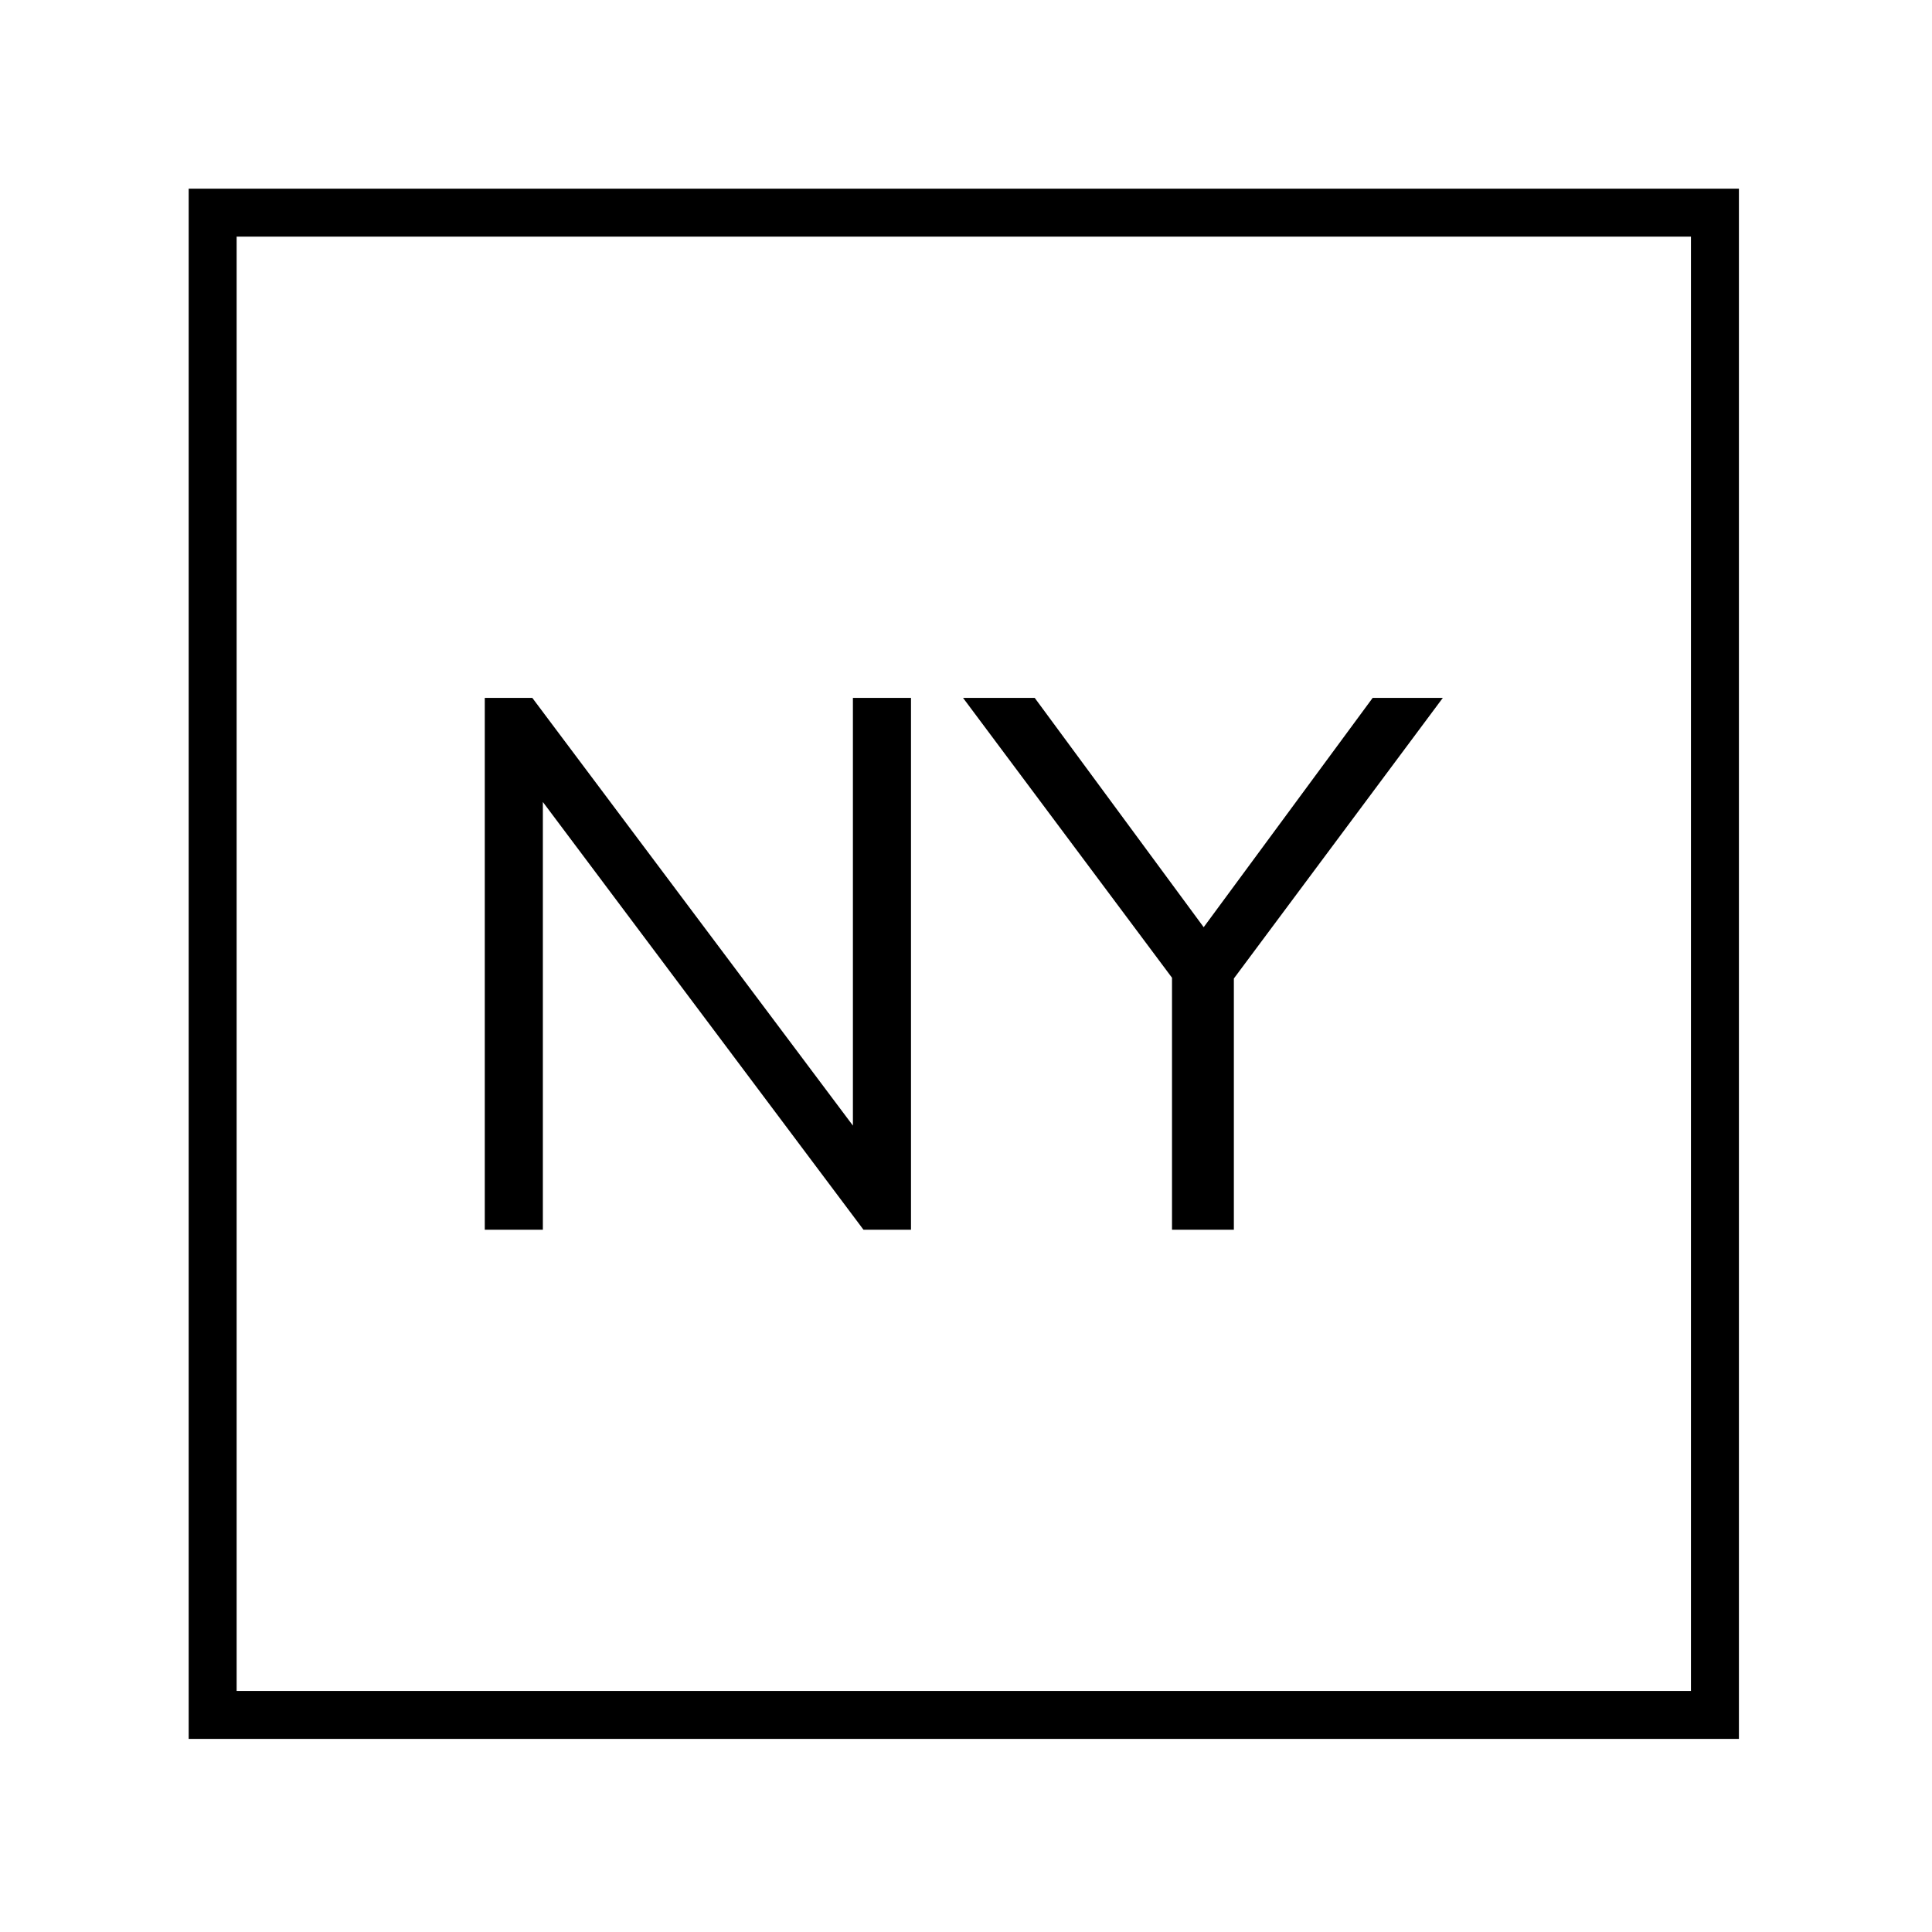 <svg xmlns="http://www.w3.org/2000/svg" version="1.1" xmlns:xlink="http://www.w3.org/1999/xlink" xmlns:svgjs="http://svgjs.dev/svgjs" width="128" height="128" viewBox="0 0 128 128"><g transform="matrix(0.805,0,0,0.805,12.334,12.334)"><svg viewBox="0 0 155 155" data-background-color="#ffffff" preserveAspectRatio="xMidYMid meet" height="128" width="128" xmlns="http://www.w3.org/2000/svg" xmlns:xlink="http://www.w3.org/1999/xlink"><g id="tight-bounds" transform="matrix(1,0,0,1,0.25,0.25)"><svg viewBox="0 0 154.5 154.5" height="154.5" width="154.5"><g><svg></svg></g><g><svg viewBox="0 0 154.5 154.5" height="154.5" width="154.5"><g transform="matrix(1,0,0,1,29.51,50.748)"><svg viewBox="0 0 95.481 53.003" height="53.003" width="95.481"><g><svg viewBox="0 0 95.481 53.003" height="53.003" width="95.481"><g><svg viewBox="0 0 95.481 53.003" height="53.003" width="95.481"><g><svg viewBox="0 0 95.481 53.003" height="53.003" width="95.481"><g><svg viewBox="0 0 95.481 53.003" height="53.003" width="95.481"><g transform="matrix(1,0,0,1,0,0)"><svg width="95.481" viewBox="4.35 -35.25 63.5 35.25" height="53.003" data-palette-color="#000000"><path d="M28.75-6.9L28.75-35.25 32.6-35.25 32.6 0 29.45 0 8.2-28.35 8.2 0 4.35 0 4.35-35.25 7.5-35.25 28.75-6.9ZM63.2-35.25L67.85-35.25 54-16.65 54 0 49.9 0 49.9-16.7 36.05-35.25 40.8-35.25 52-20.05 63.2-35.25Z" opacity="1" transform="matrix(1,0,0,1,0,0)" fill="#000000" class="undefined-text-0" data-fill-palette-color="primary" id="text-0"></path></svg></g></svg></g></svg></g></svg></g></svg></g></svg></g><g><path d="M0 154.5v-154.5h154.5v154.5zM149.72 149.72v-144.94h-144.94v144.94z" fill="#000000" fill-rule="nonzero" stroke="none" stroke-width="1" stroke-linecap="butt" stroke-linejoin="miter" stroke-miterlimit="10" stroke-dasharray="" stroke-dashoffset="0" font-family="none" font-weight="none" font-size="none" text-anchor="none" style="mix-blend-mode: normal" data-fill-palette-color="tertiary"></path></g></svg></g><defs></defs></svg><rect width="154.5" height="154.5" fill="none" stroke="none" visibility="hidden"></rect></g></svg></g></svg>